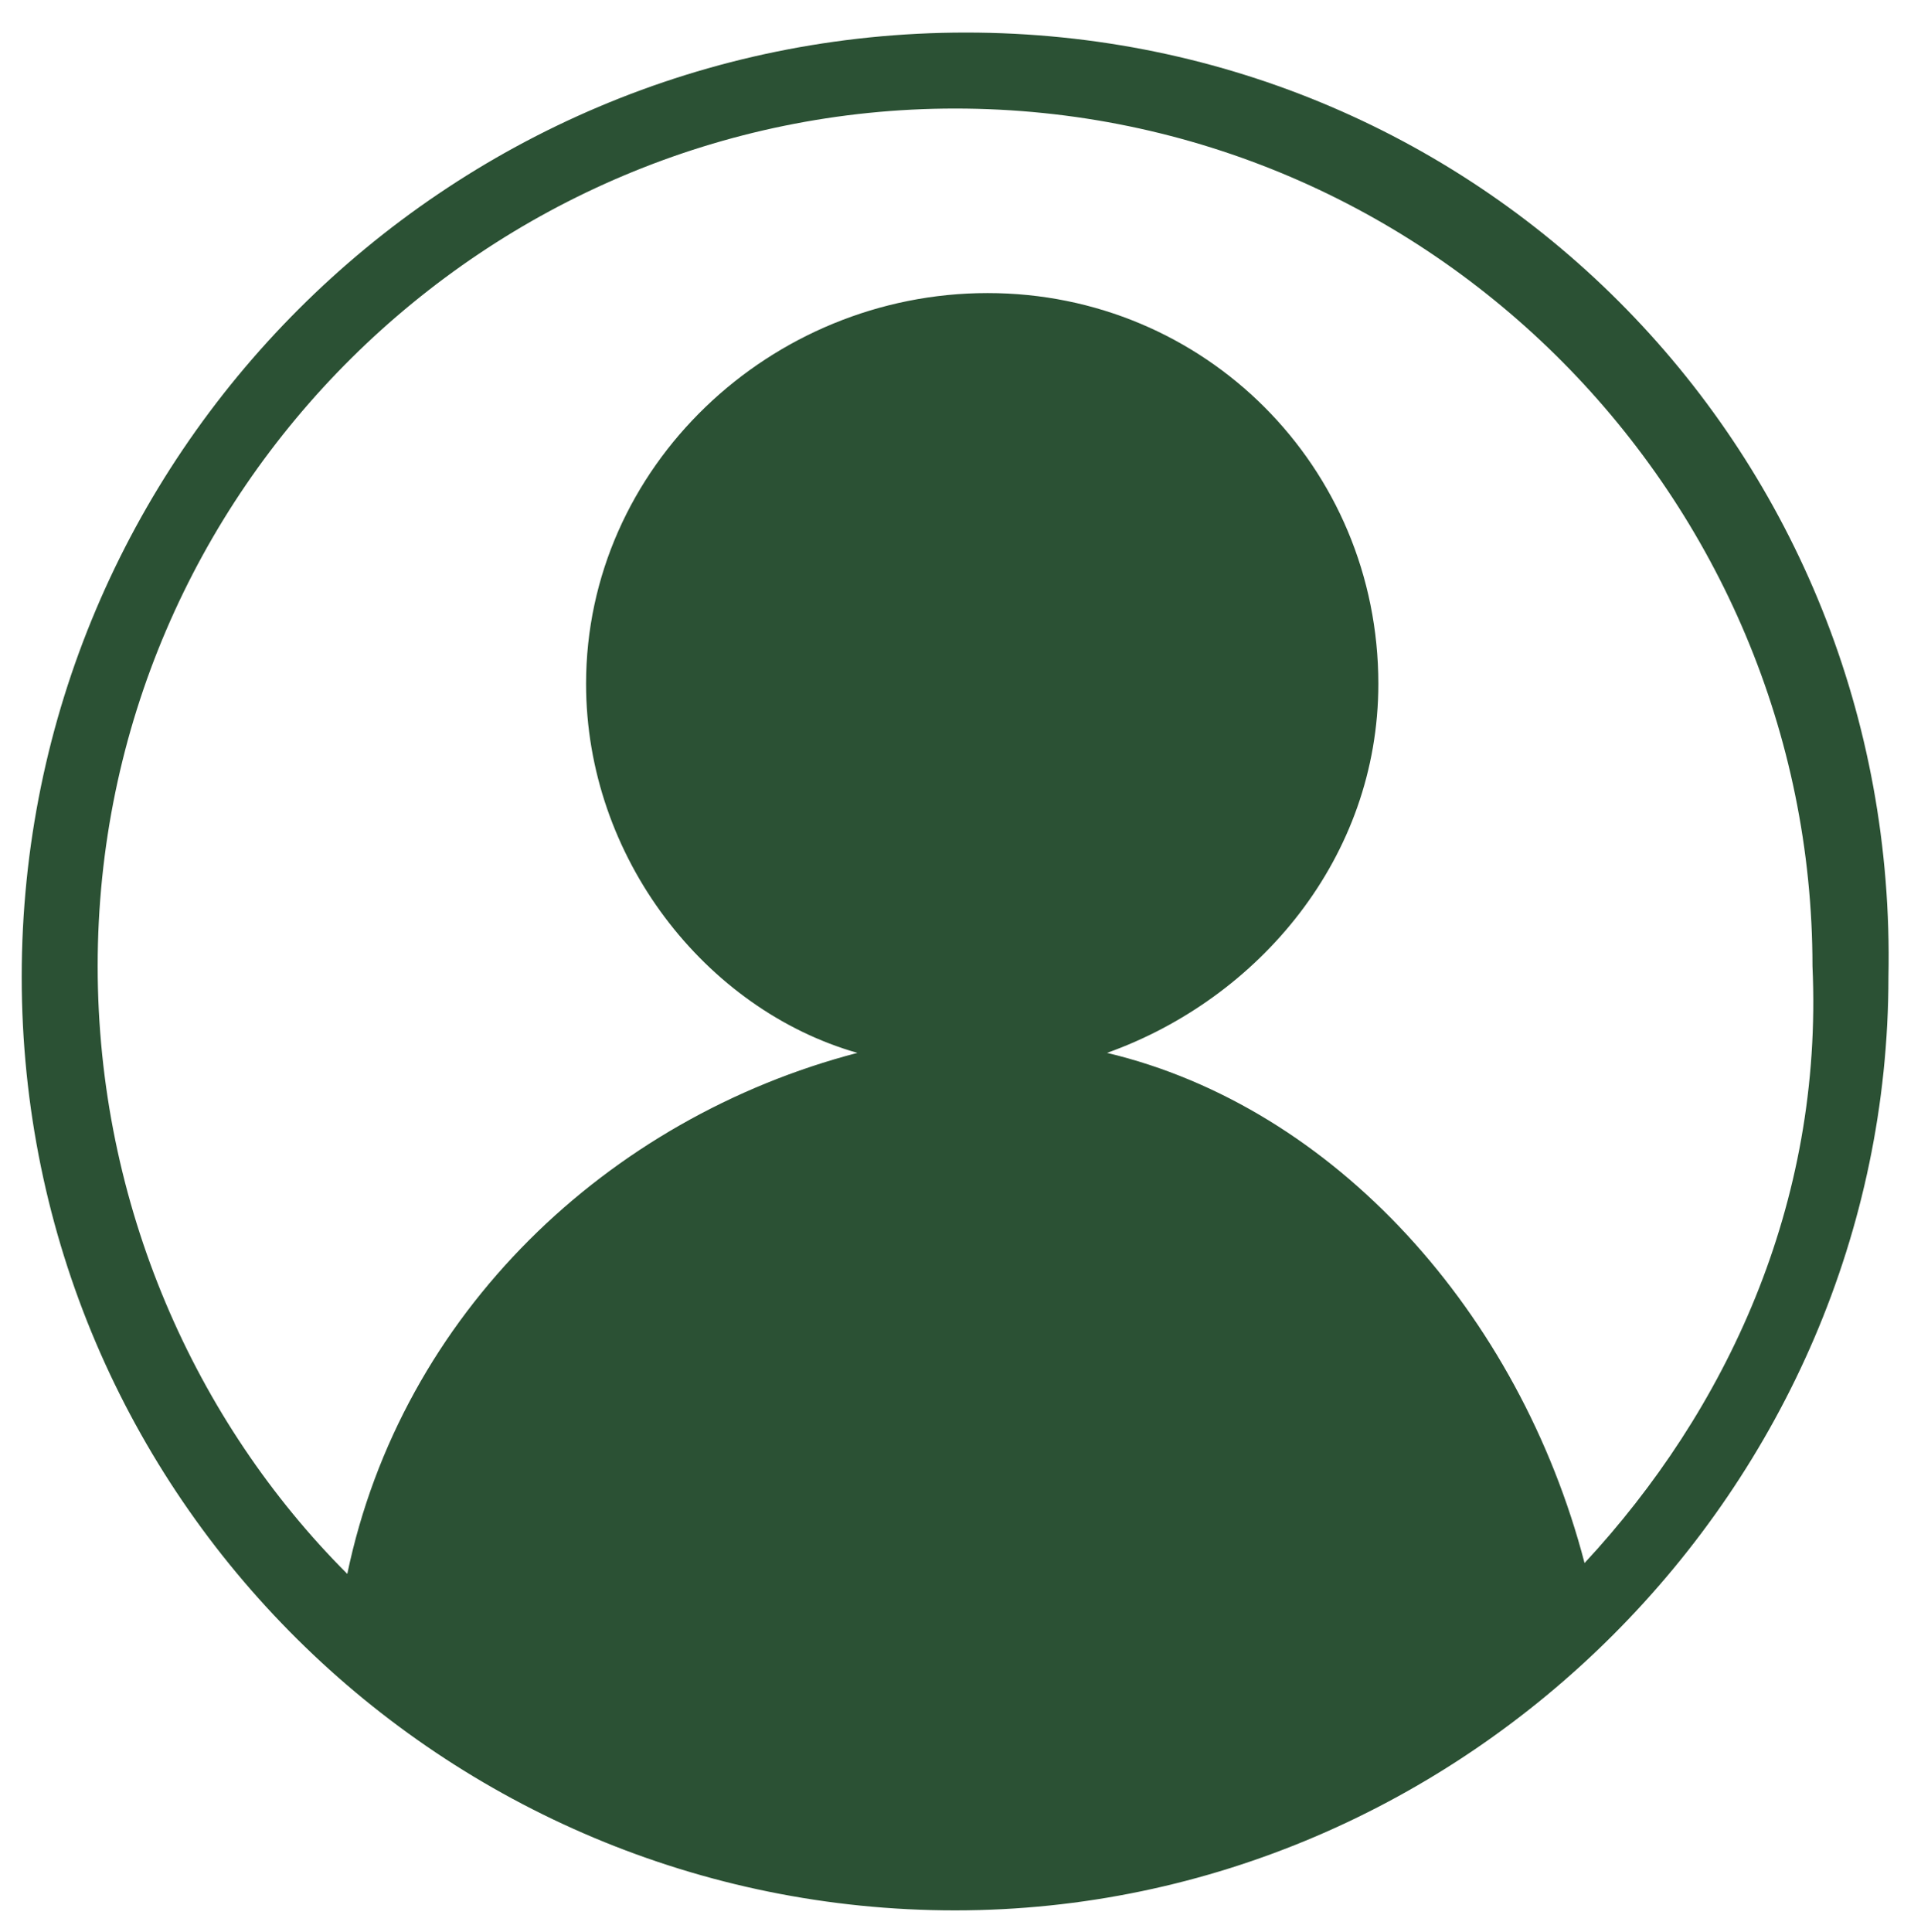<?xml version="1.0" encoding="utf-8"?>
<!-- Generator: Adobe Illustrator 28.2.0, SVG Export Plug-In . SVG Version: 6.00 Build 0)  -->
<svg version="1.1" id="Laag_1" xmlns="http://www.w3.org/2000/svg" xmlns:xlink="http://www.w3.org/1999/xlink" x="0px" y="0px"
	 viewBox="0 0 17.7 17.8" style="enable-background:new 0 0 17.7 17.8;" xml:space="preserve">
<style type="text/css">
	.st0{fill:#2B5134;}
</style>
<path class="st0" d="M8.9,0.3C8.9,0.3,8.9,0.2,8.9,0.3L8.9,0.3c-4.8,0-8.7,3.9-8.7,8.7c0,4.8,3.9,8.6,8.6,8.6s8.6-3.9,8.6-8.6
	C17.5,4.2,13.7,0.3,8.9,0.3z M14.6,14.4c-0.6-2.3-2.3-4.2-4.4-4.7c1.4-0.5,2.5-1.8,2.5-3.4c0-2-1.6-3.6-3.6-3.6S5.4,4.3,5.4,6.3
	c0,1.6,1.1,3,2.5,3.4c-2.3,0.6-4.2,2.4-4.7,4.8c-1.4-1.4-2.3-3.4-2.3-5.6c0,0,0,0,0,0C0.9,4.5,4.5,1,8.8,1c4.4,0,7.9,3.6,7.9,7.9
	C16.8,11.1,15.9,13,14.6,14.4z"/>
</svg>
